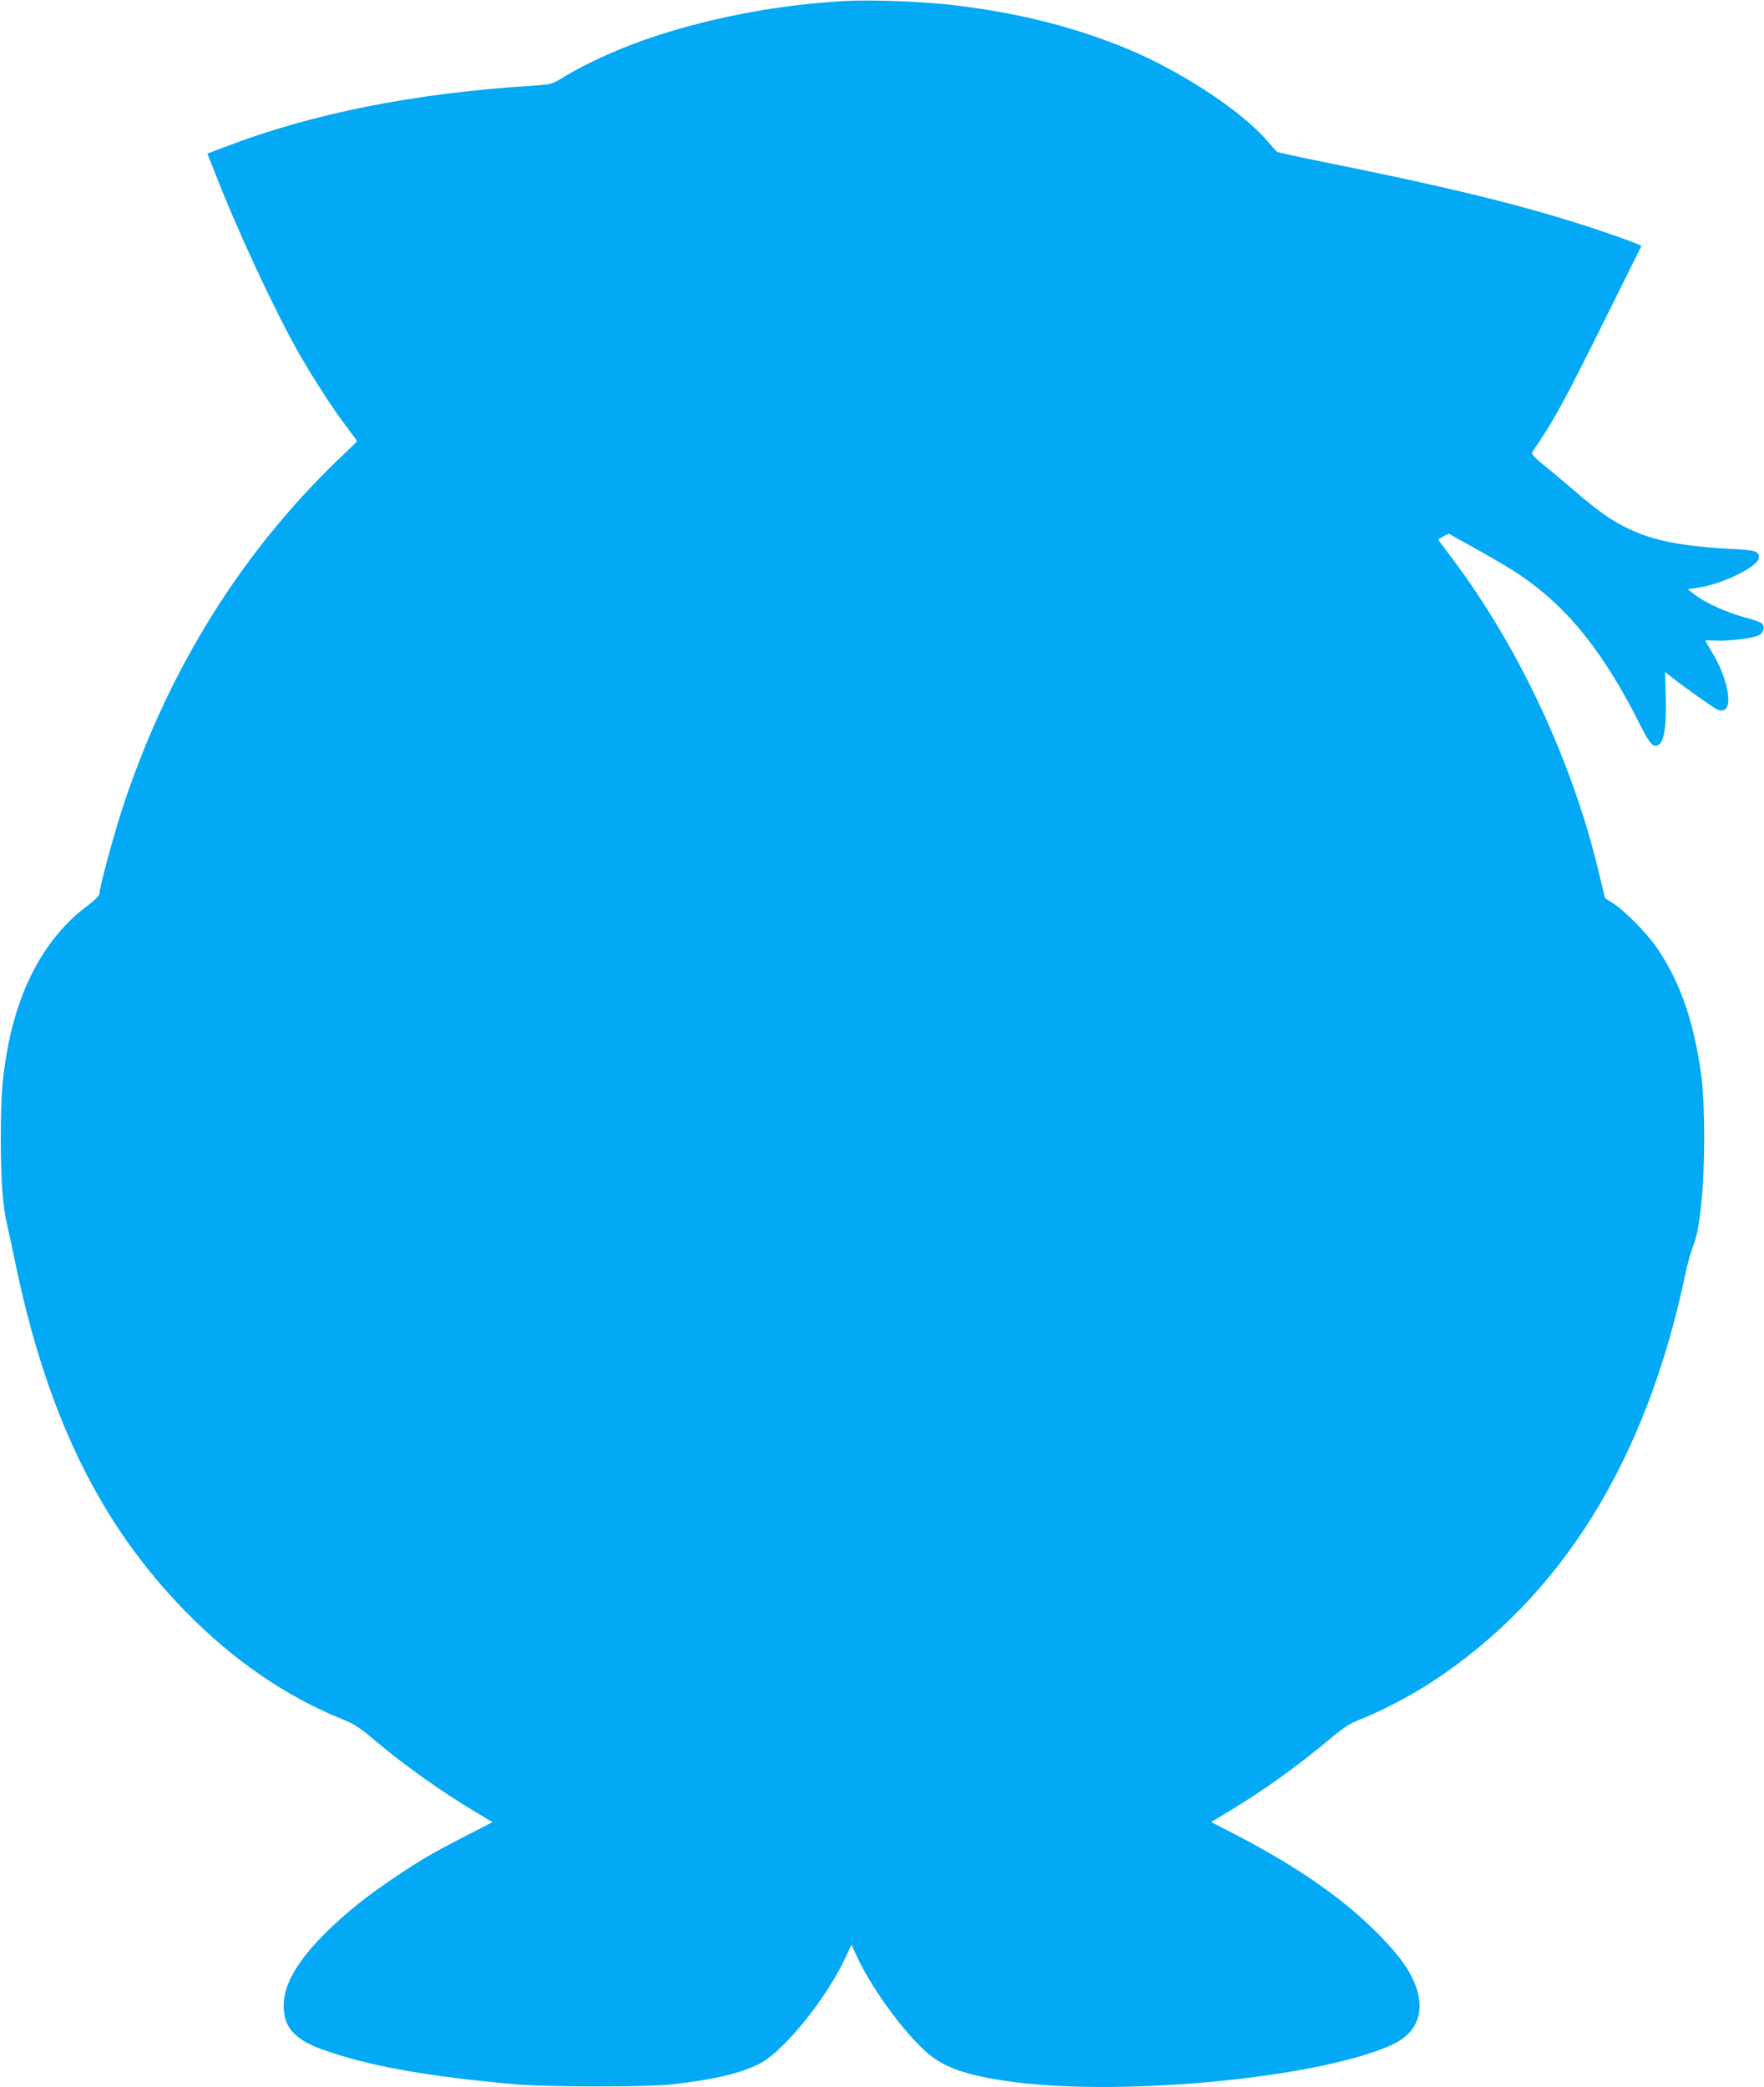<?xml version="1.0" standalone="no"?>
<!DOCTYPE svg PUBLIC "-//W3C//DTD SVG 20010904//EN"
 "http://www.w3.org/TR/2001/REC-SVG-20010904/DTD/svg10.dtd">
<svg version="1.0" xmlns="http://www.w3.org/2000/svg"
 width="1082pt" height="1280pt" viewBox="0 0 1082 1280"
 preserveAspectRatio="xMidYMid meet">
<g transform="translate(0,1280) scale(0.1,-0.1)"
fill="#03a9f4" stroke="none">
<path d="M5185 12794 c-395 -22 -794 -95 -1160 -214 -211 -69 -422 -163 -578
-259 -61 -37 -69 -39 -173 -46 -736 -46 -1363 -171 -1905 -380 l-97 -37 40
-101 c138 -358 368 -852 521 -1123 92 -160 202 -330 290 -447 37 -49 67 -90
67 -92 0 -2 -30 -32 -67 -67 -621 -583 -1078 -1306 -1362 -2154 -58 -173 -151
-514 -151 -554 0 -12 -26 -38 -72 -73 -252 -187 -421 -490 -493 -885 -32 -179
-39 -275 -40 -537 0 -271 12 -430 42 -550 8 -33 27 -125 44 -205 194 -943 518
-1610 1043 -2148 295 -302 619 -525 967 -665 69 -28 106 -51 187 -120 188
-159 416 -322 635 -452 l97 -59 -167 -86 c-200 -103 -260 -138 -418 -243 -179
-119 -317 -229 -440 -352 -174 -174 -255 -315 -255 -446 0 -131 68 -207 243
-269 278 -99 641 -164 1187 -212 192 -16 799 -17 950 0 264 30 425 68 542 129
149 78 409 400 526 653 l35 75 32 -70 c98 -214 325 -517 467 -621 95 -69 222
-111 443 -144 676 -102 1914 13 2371 220 159 72 210 208 142 377 -36 89 -93
167 -208 287 -214 221 -495 419 -880 620 l-161 83 113 68 c213 129 403 265
608 435 94 79 130 102 200 129 128 51 302 142 425 222 801 521 1323 1360 1564
2513 11 50 28 116 40 146 32 88 40 128 57 286 23 207 23 606 0 774 -45 331
-127 570 -266 778 -62 93 -204 238 -280 286 l-45 28 -39 162 c-162 678 -492
1384 -904 1929 l-81 108 31 19 c17 10 34 17 37 16 3 -2 85 -47 181 -101 96
-54 207 -119 247 -147 300 -202 518 -474 748 -932 57 -114 80 -136 114 -109
31 25 44 133 38 306 l-4 137 41 -33 c65 -52 255 -187 281 -199 16 -7 29 -7 44
1 50 27 12 204 -74 345 -25 41 -45 76 -45 78 0 2 30 1 67 0 72 -4 211 12 256
30 33 13 46 53 25 74 -8 8 -57 26 -109 39 -107 29 -238 88 -303 138 l-44 34
74 11 c141 22 355 127 362 178 6 43 -18 51 -170 58 -292 15 -474 50 -623 121
-109 51 -191 109 -350 246 -67 57 -151 128 -188 157 -40 33 -64 58 -60 65 3 7
28 44 53 82 90 134 164 273 389 725 124 250 227 458 229 461 1 4 -77 34 -175
68 -456 159 -923 277 -1815 456 -130 26 -240 51 -245 54 -4 3 -32 34 -61 68
-166 194 -574 456 -915 587 -316 122 -604 193 -984 242 -194 24 -510 37 -688
28z"/>
</g>
</svg>
